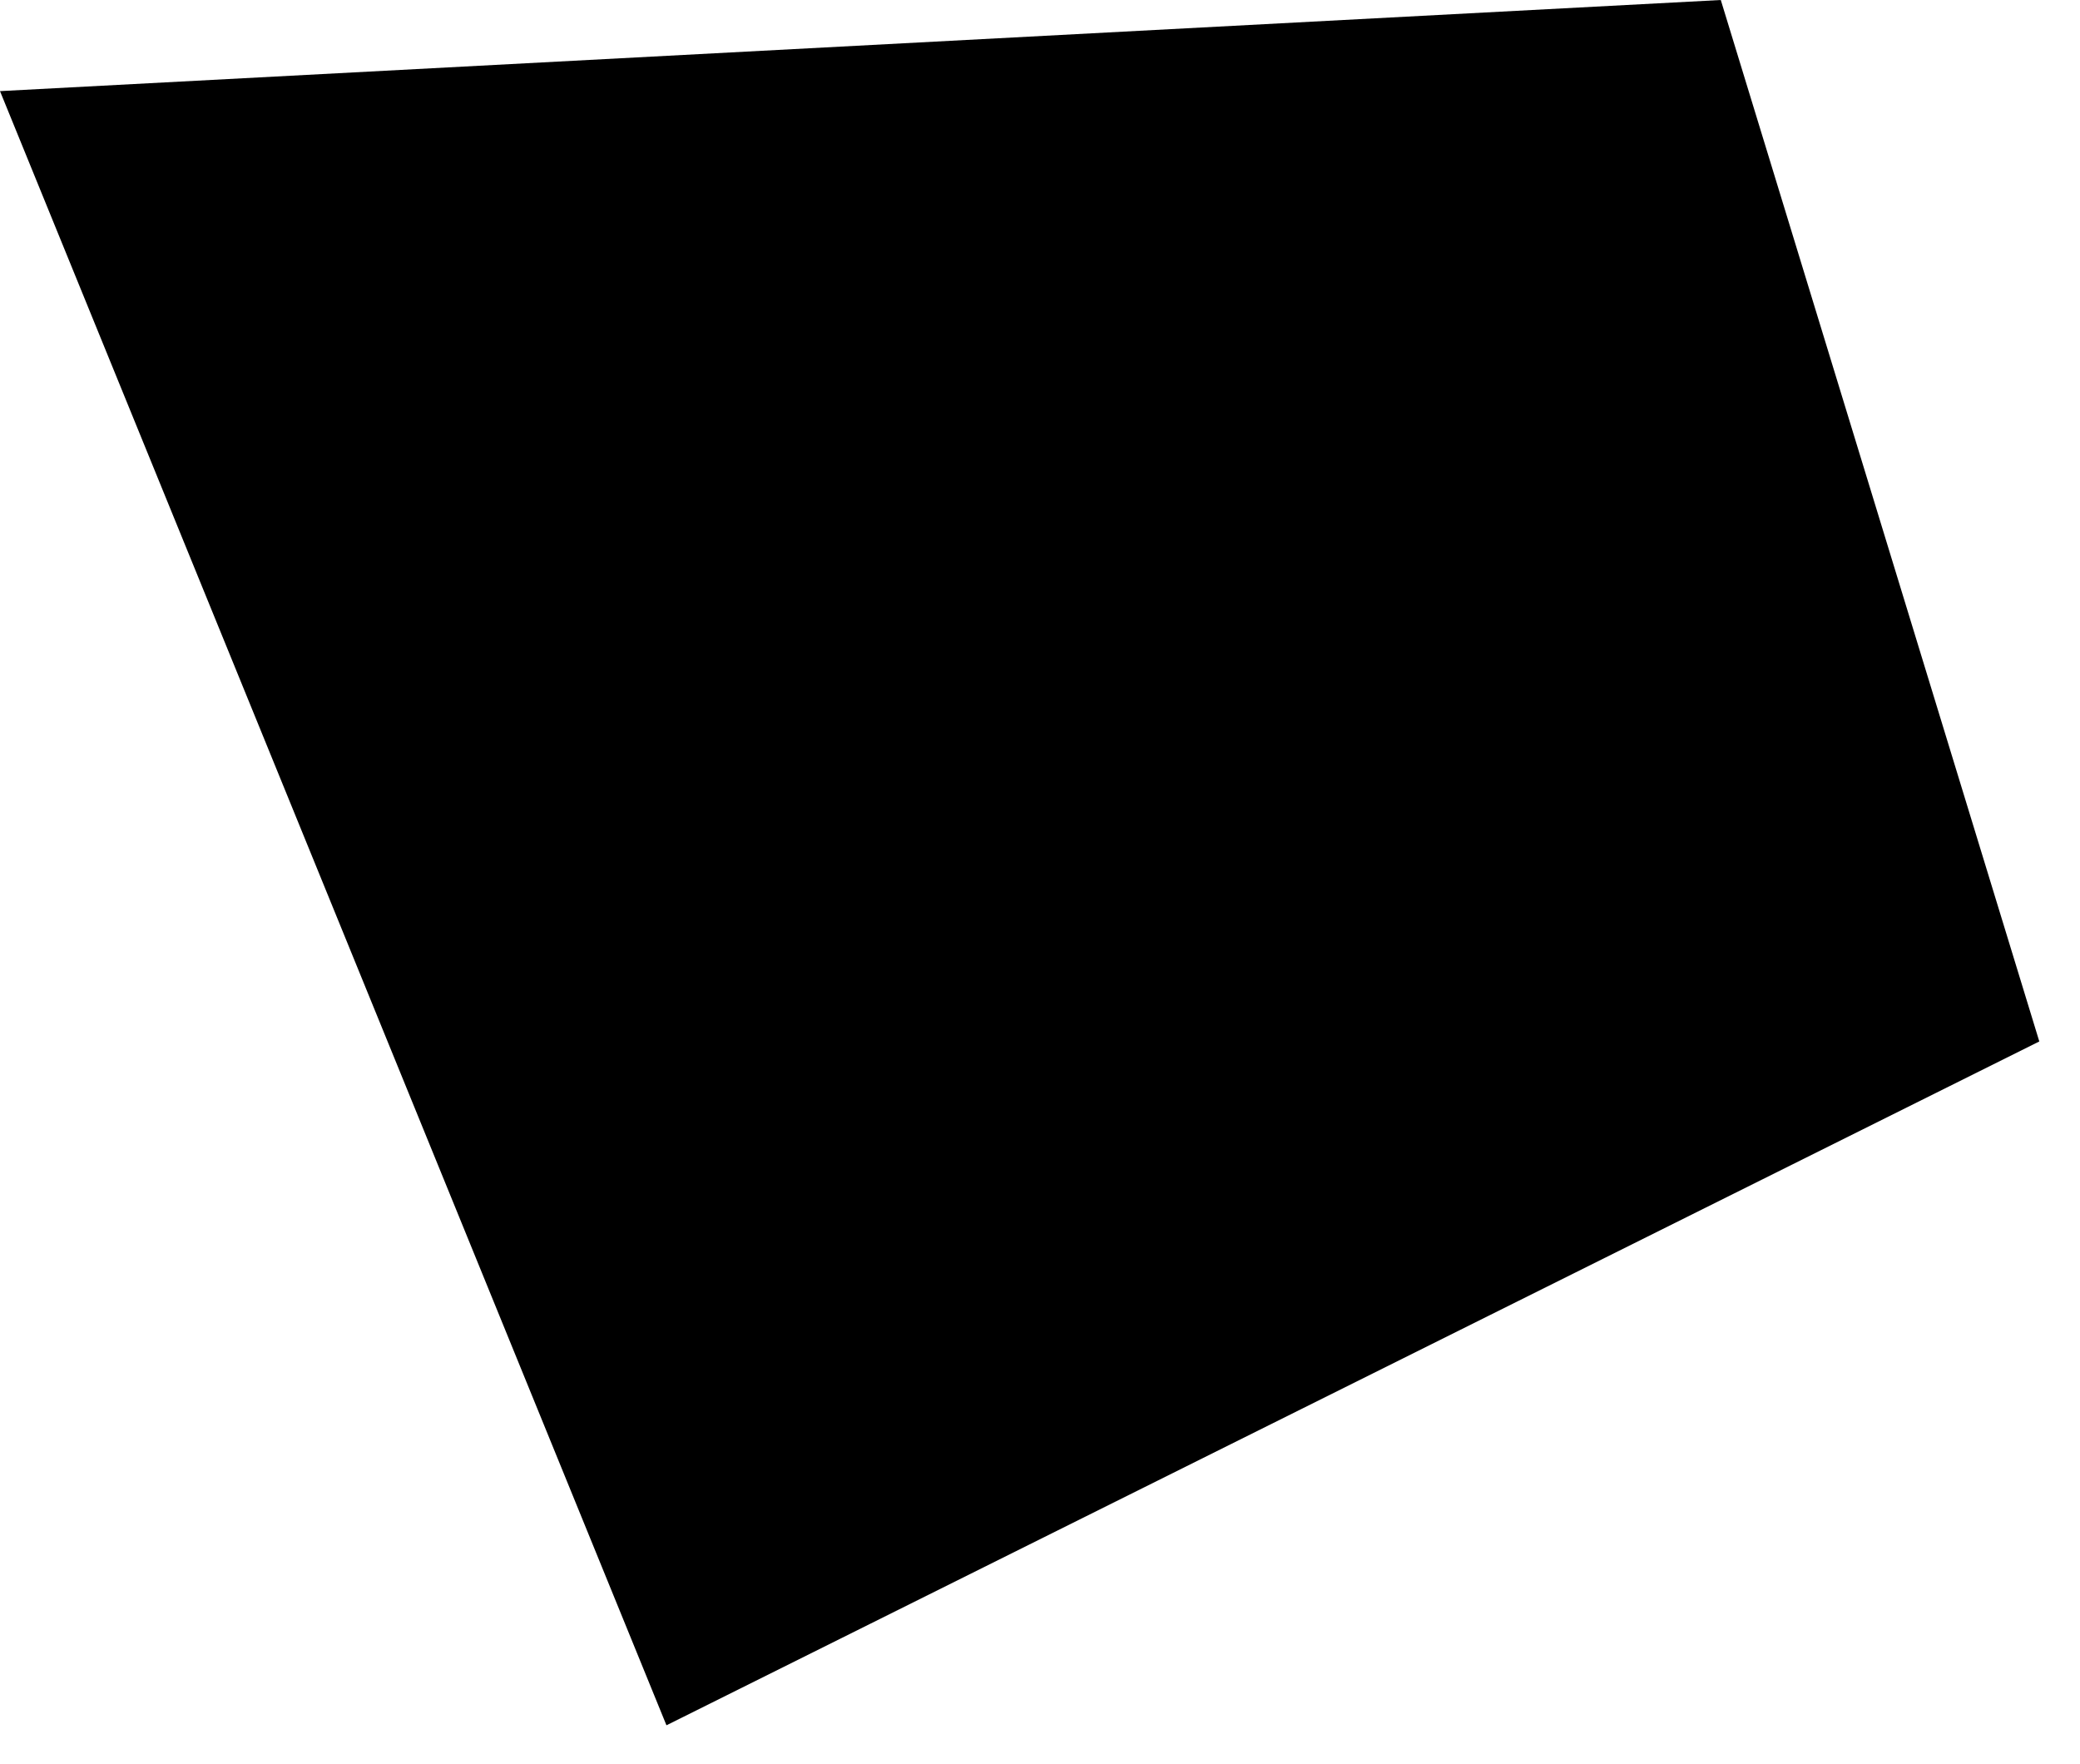 <?xml version="1.0" encoding="utf-8"?>
<svg xmlns="http://www.w3.org/2000/svg" fill="none" height="100%" overflow="visible" preserveAspectRatio="none" style="display: block;" viewBox="0 0 46 39" width="100%">
<path d="M0 2.015L14.739 38.152L45.1 23.03L38.056 0L0 2.015Z" fill="black" id="Vector"/>
</svg>